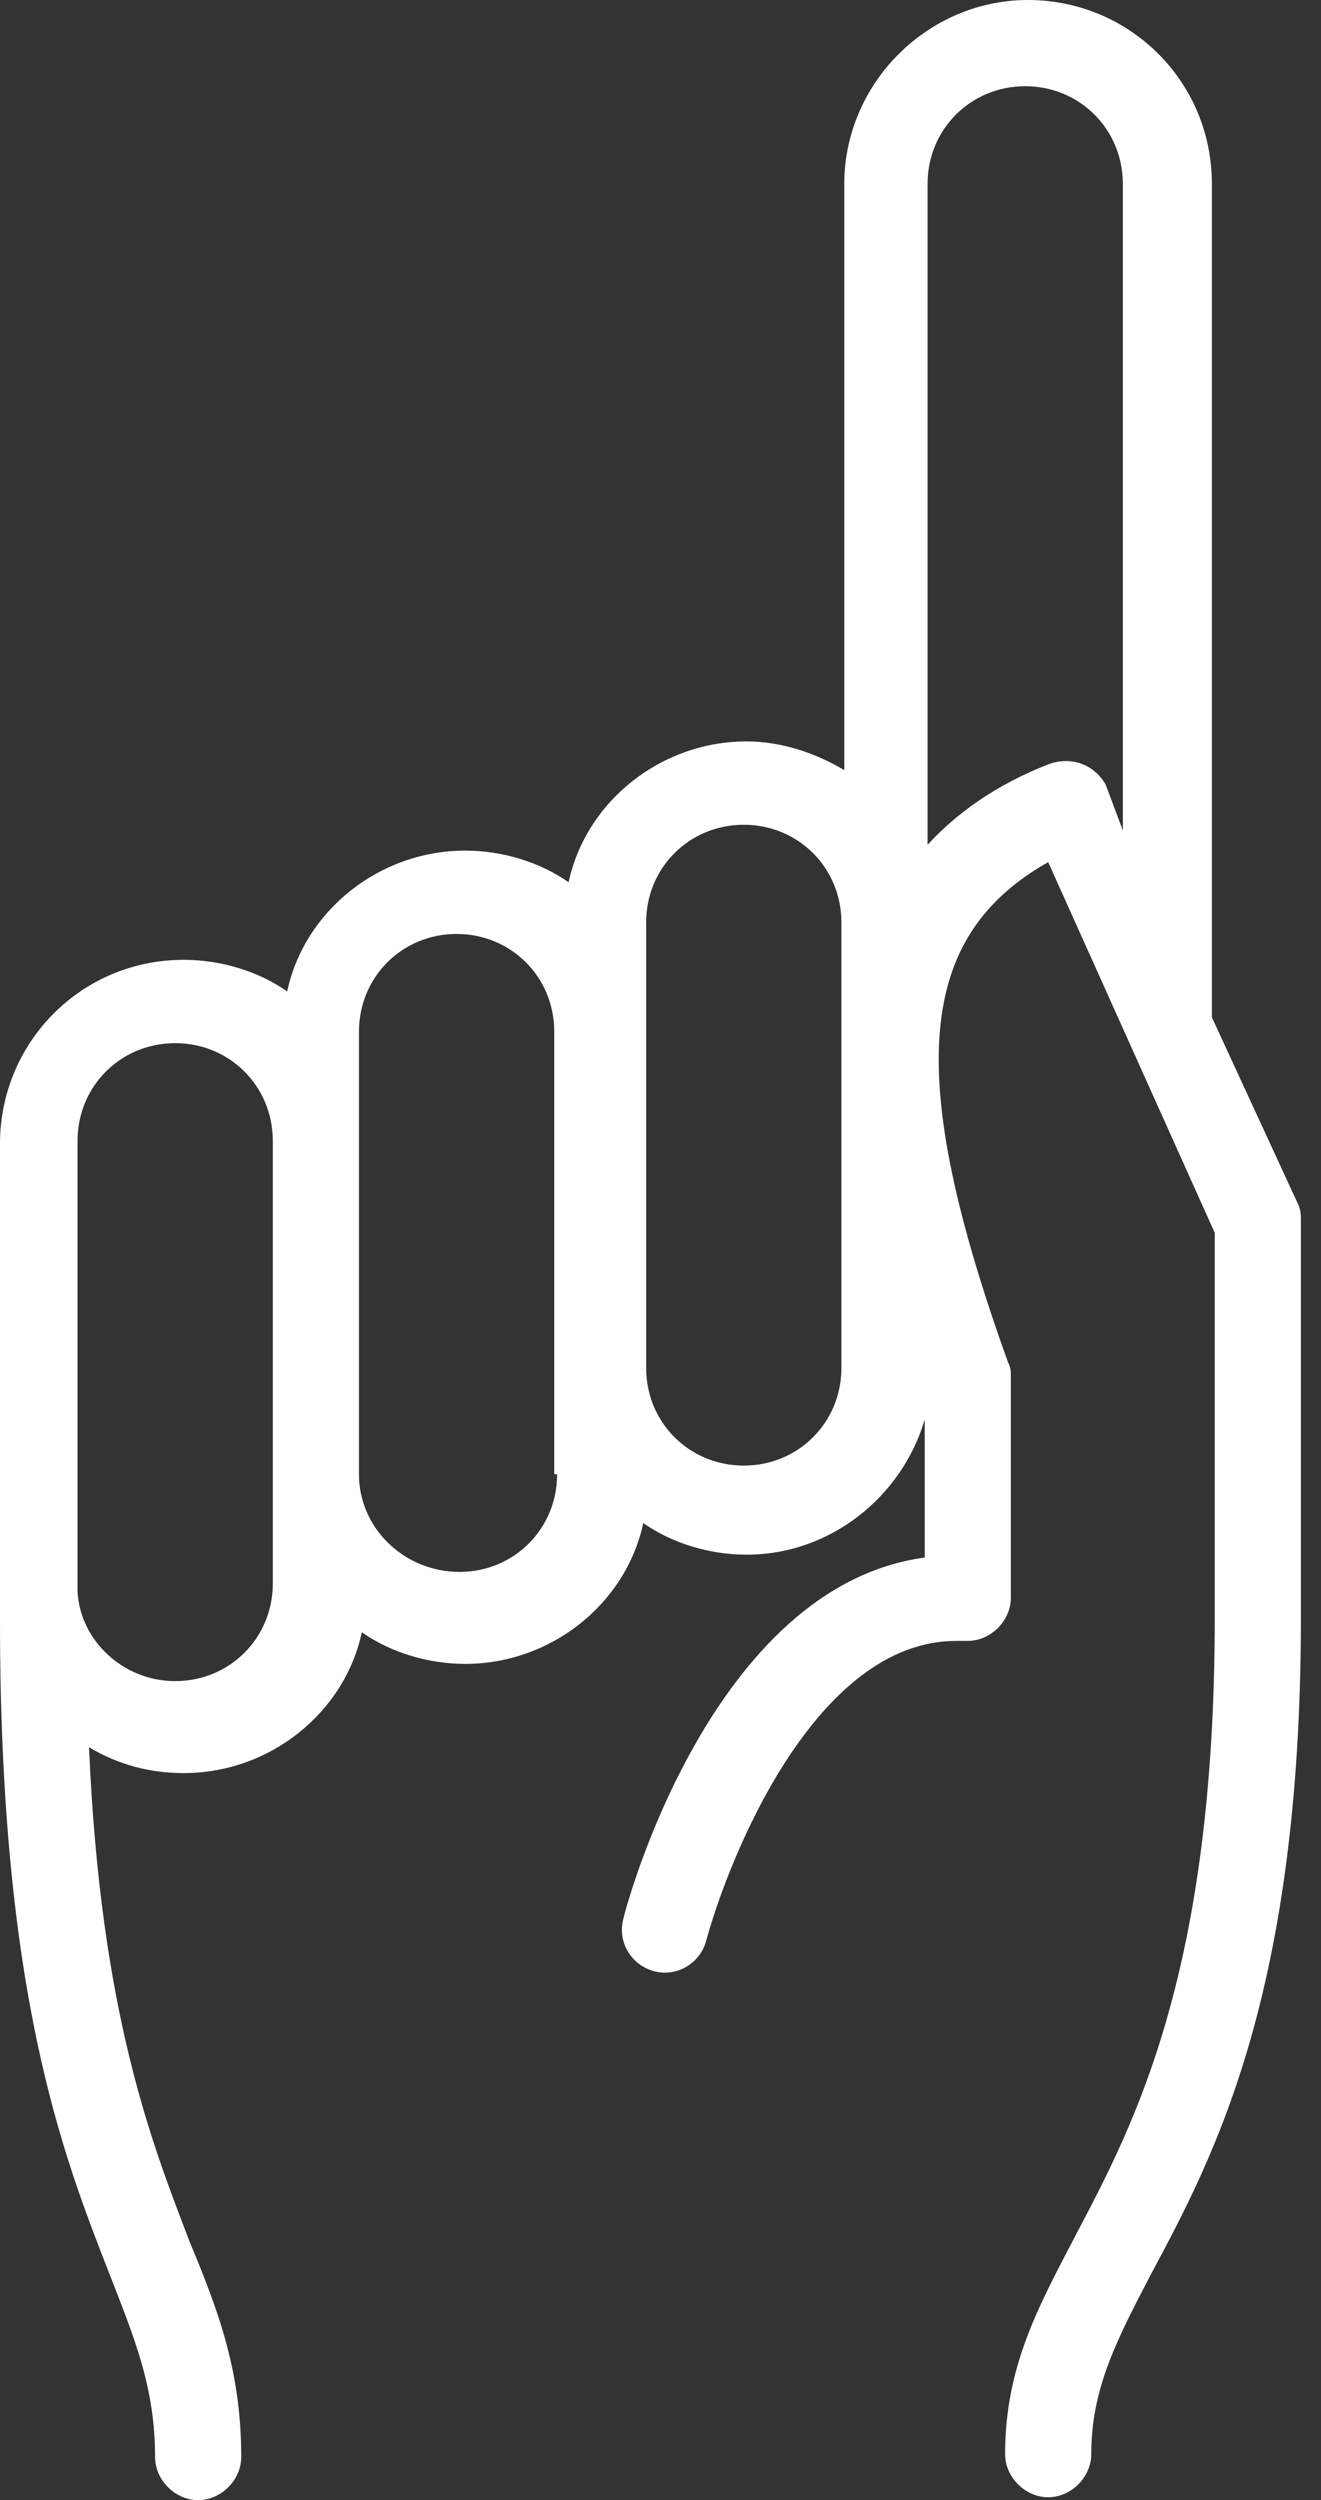 <?xml version="1.0" encoding="UTF-8"?> <svg xmlns="http://www.w3.org/2000/svg" width="46" height="87" viewBox="0 0 46 87" fill="none"><rect x="0" y="0" width="46" height="87" fill="#333333" stroke="none"/> <path d="M45.3 42.5C45.3 42.3 45.3 42.1 45.2 41.9L42.2 35.4V6.4C42.2 2.8 39.3 0 35.8 0C32.3 0 29.4 2.9 29.4 6.4V26.8C28.4 26.2 27.2 25.8 26 25.8C23 25.8 20.4 27.9 19.8 30.7C18.8 30 17.5 29.6 16.2 29.6C13.2 29.6 10.6 31.7 10 34.5C9 33.8 7.7 33.4 6.4 33.4C2.8 33.4 0 36.3 0 39.8V55.2C0 55.4 0 55.6 0 55.8V56.4C0 69.4 2.2 75 3.8 79.1C4.7 81.4 5.4 83.1 5.4 85.5C5.4 86.3 6.1 87 6.9 87C7.7 87 8.4 86.3 8.4 85.5C8.4 82.5 7.6 80.4 6.6 78C5.3 74.6 3.5 70.1 3.1 60.8C4.1 61.4 5.2 61.7 6.4 61.7C9.4 61.7 12 59.6 12.6 56.8C13.6 57.5 14.9 57.9 16.2 57.9C19.2 57.9 21.8 55.8 22.4 53C23.4 53.7 24.7 54.1 26 54.1C28.9 54.1 31.4 52.1 32.2 49.4V54.2C24.8 55.2 21.8 66.3 21.7 66.8C21.5 67.6 22 68.4 22.8 68.6C23.6 68.8 24.4 68.3 24.6 67.5C25.4 64.6 28.4 57.1 33.3 57.1H33.7C34.5 57.1 35.2 56.4 35.2 55.6V47.9C35.2 47.7 35.2 47.6 35.1 47.4C31.5 37.4 31.9 32.6 36.5 30L42.3 42.9V56.3C42.3 68.6 39.5 73.9 37.5 77.7C36.2 80.2 35 82.3 35 85.4C35 86.2 35.7 86.9 36.5 86.9C37.3 86.9 38 86.2 38 85.4C38 83.1 38.9 81.4 40.1 79.1C42.3 75 45.3 69.3 45.3 56.3V42.5ZM9.5 55.1C9.5 57 8 58.5 6.1 58.5C4.3 58.5 2.8 57.1 2.7 55.4V55.1C2.7 55 2.7 54.9 2.7 54.8V39.7C2.7 37.8 4.2 36.3 6.1 36.3C8 36.3 9.5 37.8 9.5 39.7V51.3V55.1ZM19.4 51.3C19.4 53.2 17.9 54.7 16 54.7C14.1 54.7 12.5 53.2 12.5 51.3V39.7V35.9C12.5 34 14 32.5 15.9 32.5C17.8 32.5 19.3 34 19.3 35.9V47.5V51.3H19.4ZM29.3 47.6C29.3 49.5 27.8 51 25.9 51C24 51 22.5 49.5 22.5 47.6V35.9V32.1C22.5 30.2 24 28.7 25.9 28.7C27.8 28.7 29.3 30.2 29.3 32.1V44.1V47.6ZM36.5 26.6C34.7 27.3 33.3 28.3 32.3 29.4V6.4C32.3 4.5 33.8 3 35.7 3C37.6 3 39.1 4.5 39.1 6.4V28.9L38.5 27.3C38.1 26.6 37.3 26.3 36.5 26.6Z" fill="white"></path> </svg> 